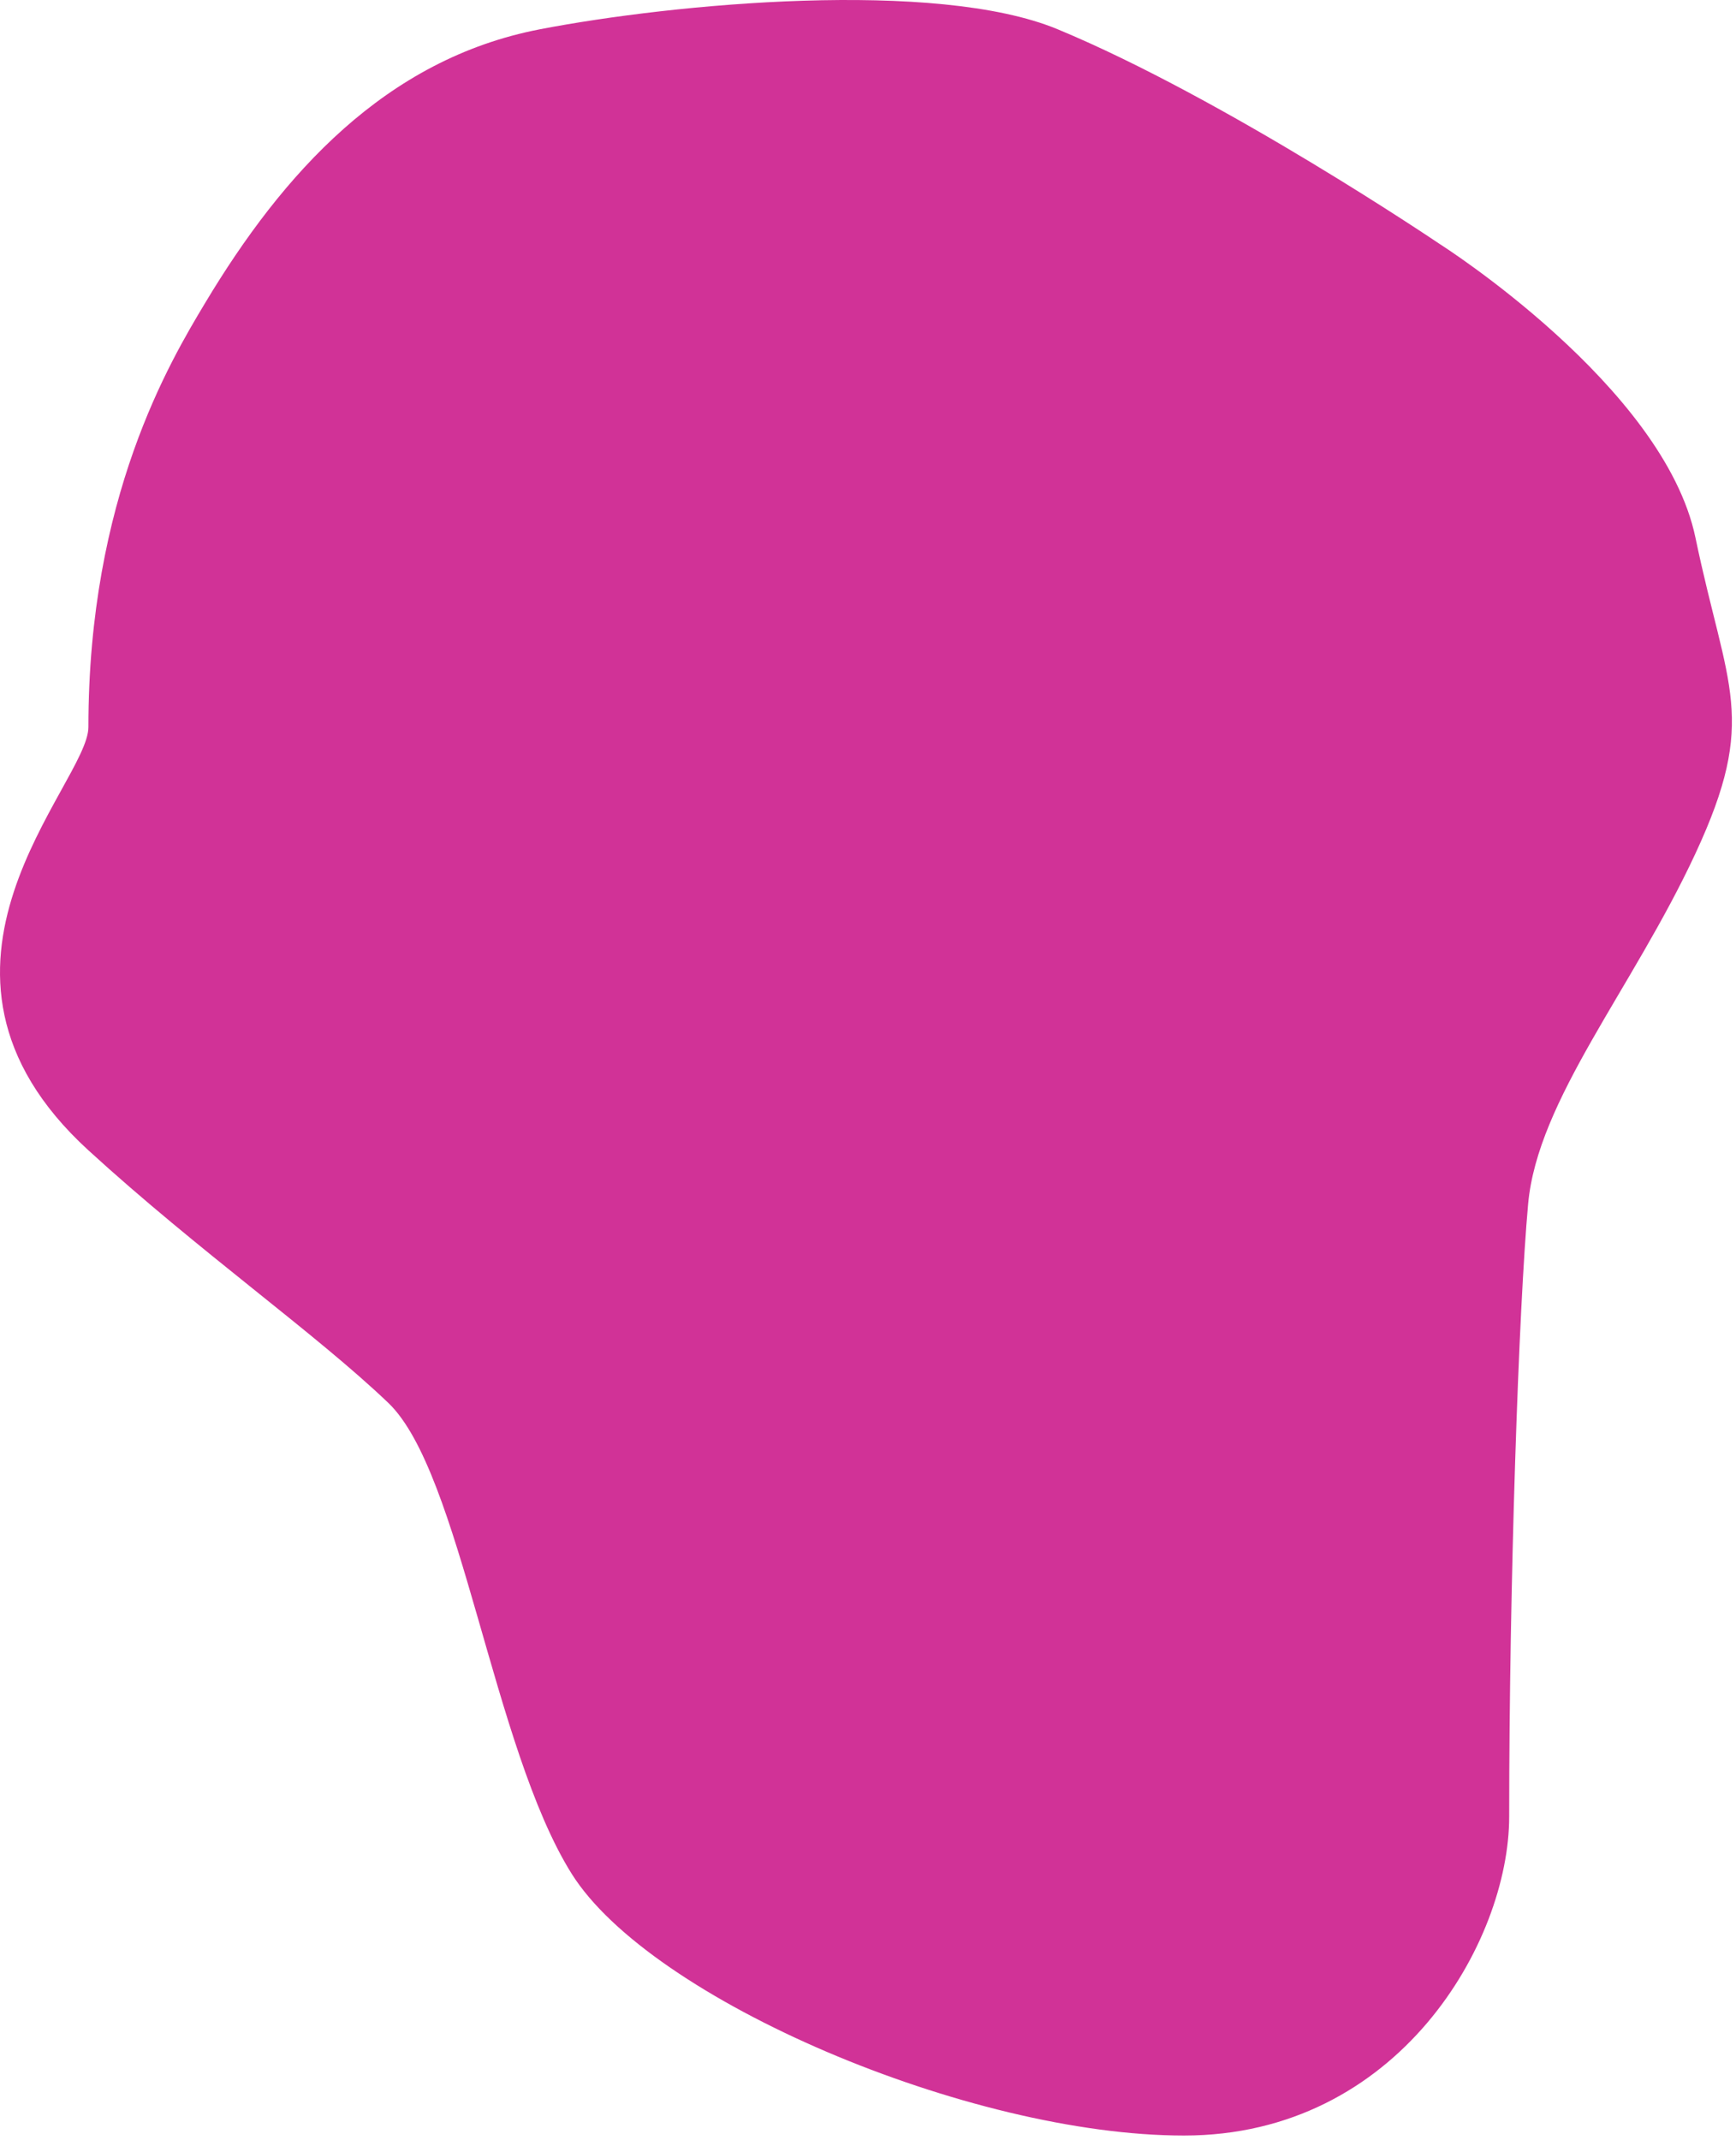 <?xml version="1.0" encoding="utf-8"?>
<svg xmlns="http://www.w3.org/2000/svg" fill="none" height="100%" overflow="visible" preserveAspectRatio="none" style="display: block;" viewBox="0 0 258 318" width="100%">
<path d="M213.968 36.256C213.968 36.256 182.06 14.673 157.191 4.351C139.148 -3.138 100.124 0.518 80.238 4.351C57.264 8.78 42.001 25.827 30.5 44.993C25.257 53.731 13.138 73.945 13.138 108.041C13.139 116.487 -16.423 143.887 13.138 170.912C29.561 185.926 46.923 198.125 57.715 208.447C68.507 218.769 73.199 259.588 84.93 278.356C96.661 297.123 144.053 317.298 175.96 317.298C207.868 317.298 224.291 288.489 224.291 269.911C224.291 235.66 225.699 194.372 227.106 178.889C228.514 163.405 242.59 146.984 251.975 126.809C261.36 106.634 256.667 102.411 251.975 79.89C247.283 57.369 213.968 36.256 213.968 36.256Z" fill="#D13297" id="Vector 15"/>
</svg>